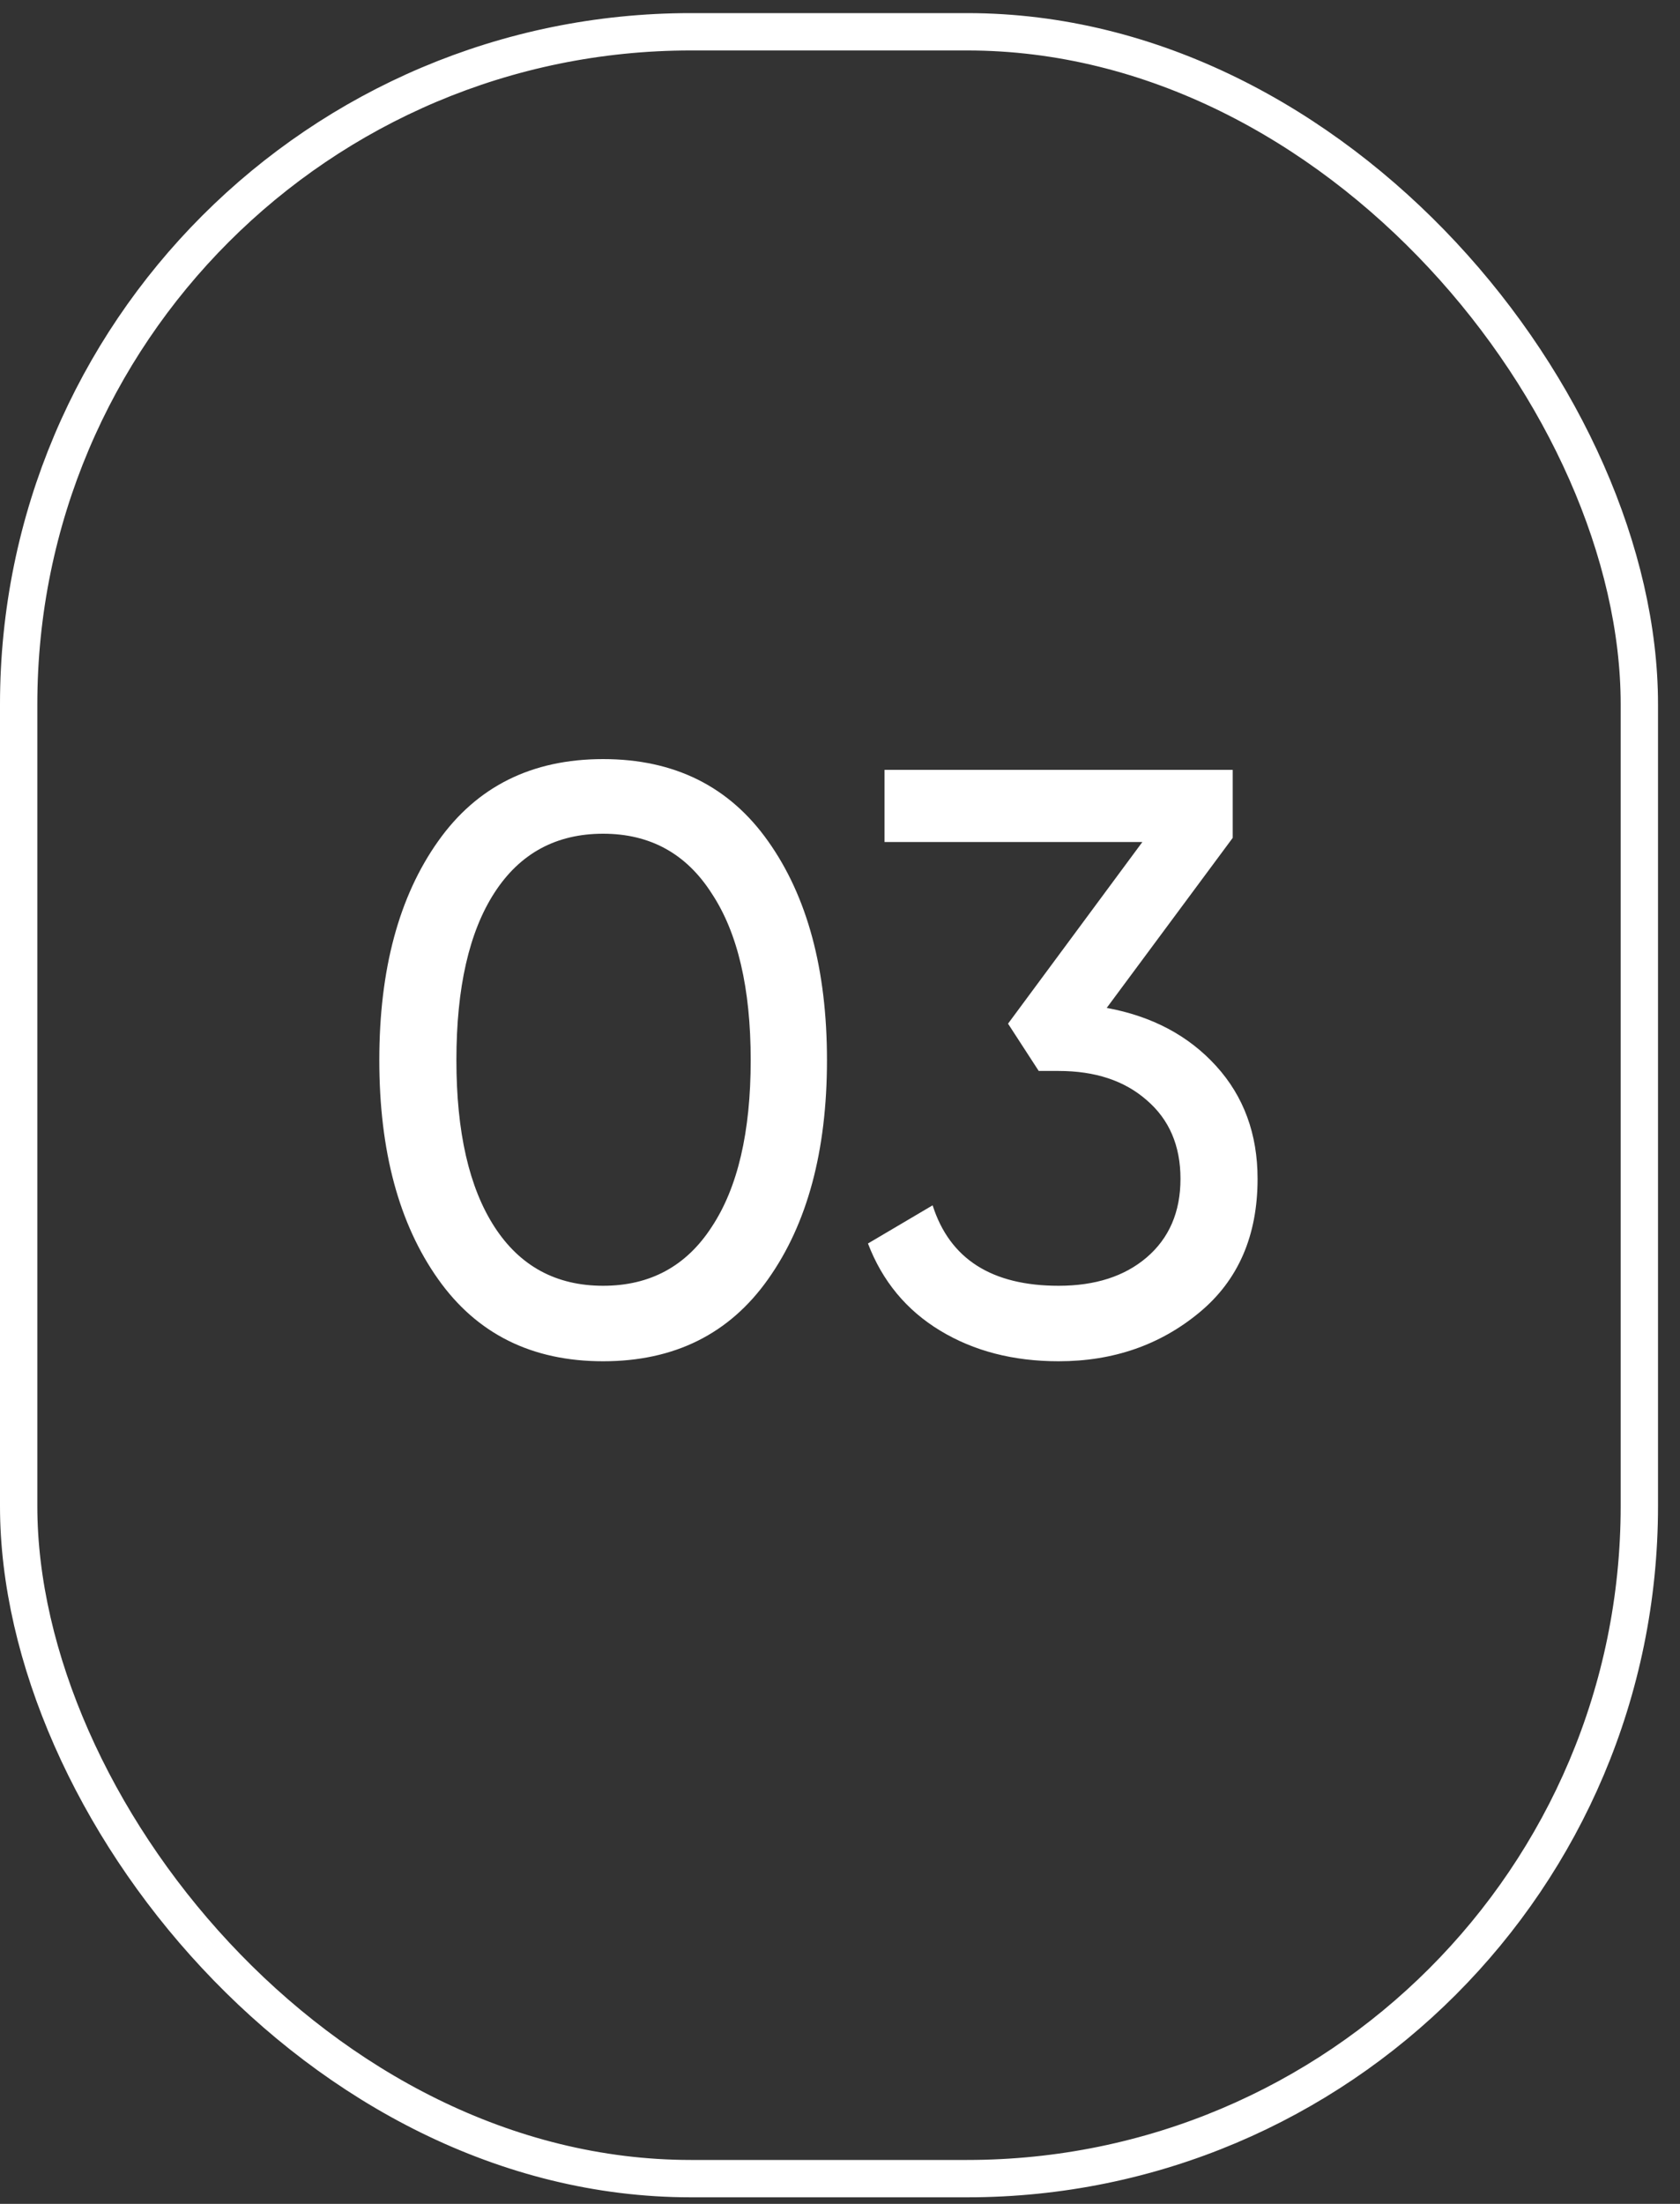 <?xml version="1.0" encoding="UTF-8"?> <svg xmlns="http://www.w3.org/2000/svg" width="45" height="59" viewBox="0 0 45 59" fill="none"><rect x="0" y="0" width="45" height="59" fill="#333333" stroke="none"/><rect x="0.5" y="0.851" width="43.411" height="57.474" rx="18.005" stroke="white"></rect><path d="M20.574 34.245C19.538 35.71 18.065 36.443 16.155 36.443C14.245 36.443 12.773 35.71 11.736 34.245C10.685 32.764 10.16 30.81 10.16 28.382C10.16 25.955 10.685 24 11.736 22.52C12.773 21.055 14.245 20.322 16.155 20.322C18.065 20.322 19.538 21.055 20.574 22.52C21.625 24 22.151 25.955 22.151 28.382C22.151 30.81 21.625 32.764 20.574 34.245ZM12.225 28.382C12.225 30.307 12.565 31.795 13.246 32.846C13.927 33.897 14.897 34.422 16.155 34.422C17.413 34.422 18.383 33.897 19.064 32.846C19.76 31.795 20.108 30.307 20.108 28.382C20.108 26.458 19.76 24.97 19.064 23.919C18.383 22.853 17.413 22.32 16.155 22.32C14.897 22.32 13.927 22.846 13.246 23.897C12.565 24.948 12.225 26.443 12.225 28.382ZM33.019 22.431L29.644 26.983C30.858 27.206 31.835 27.724 32.575 28.538C33.315 29.352 33.685 30.359 33.685 31.558C33.685 33.083 33.167 34.274 32.131 35.133C31.08 36.006 29.821 36.443 28.356 36.443C27.142 36.443 26.084 36.169 25.18 35.621C24.277 35.074 23.634 34.296 23.249 33.29L24.981 32.268C25.439 33.704 26.565 34.422 28.356 34.422C29.333 34.422 30.117 34.171 30.71 33.667C31.317 33.149 31.62 32.446 31.62 31.558C31.62 30.67 31.317 29.966 30.71 29.448C30.117 28.93 29.333 28.671 28.356 28.671H27.823L27.001 27.405L30.599 22.542H23.693V20.61H33.019V22.431Z" fill="white"></path></svg> 